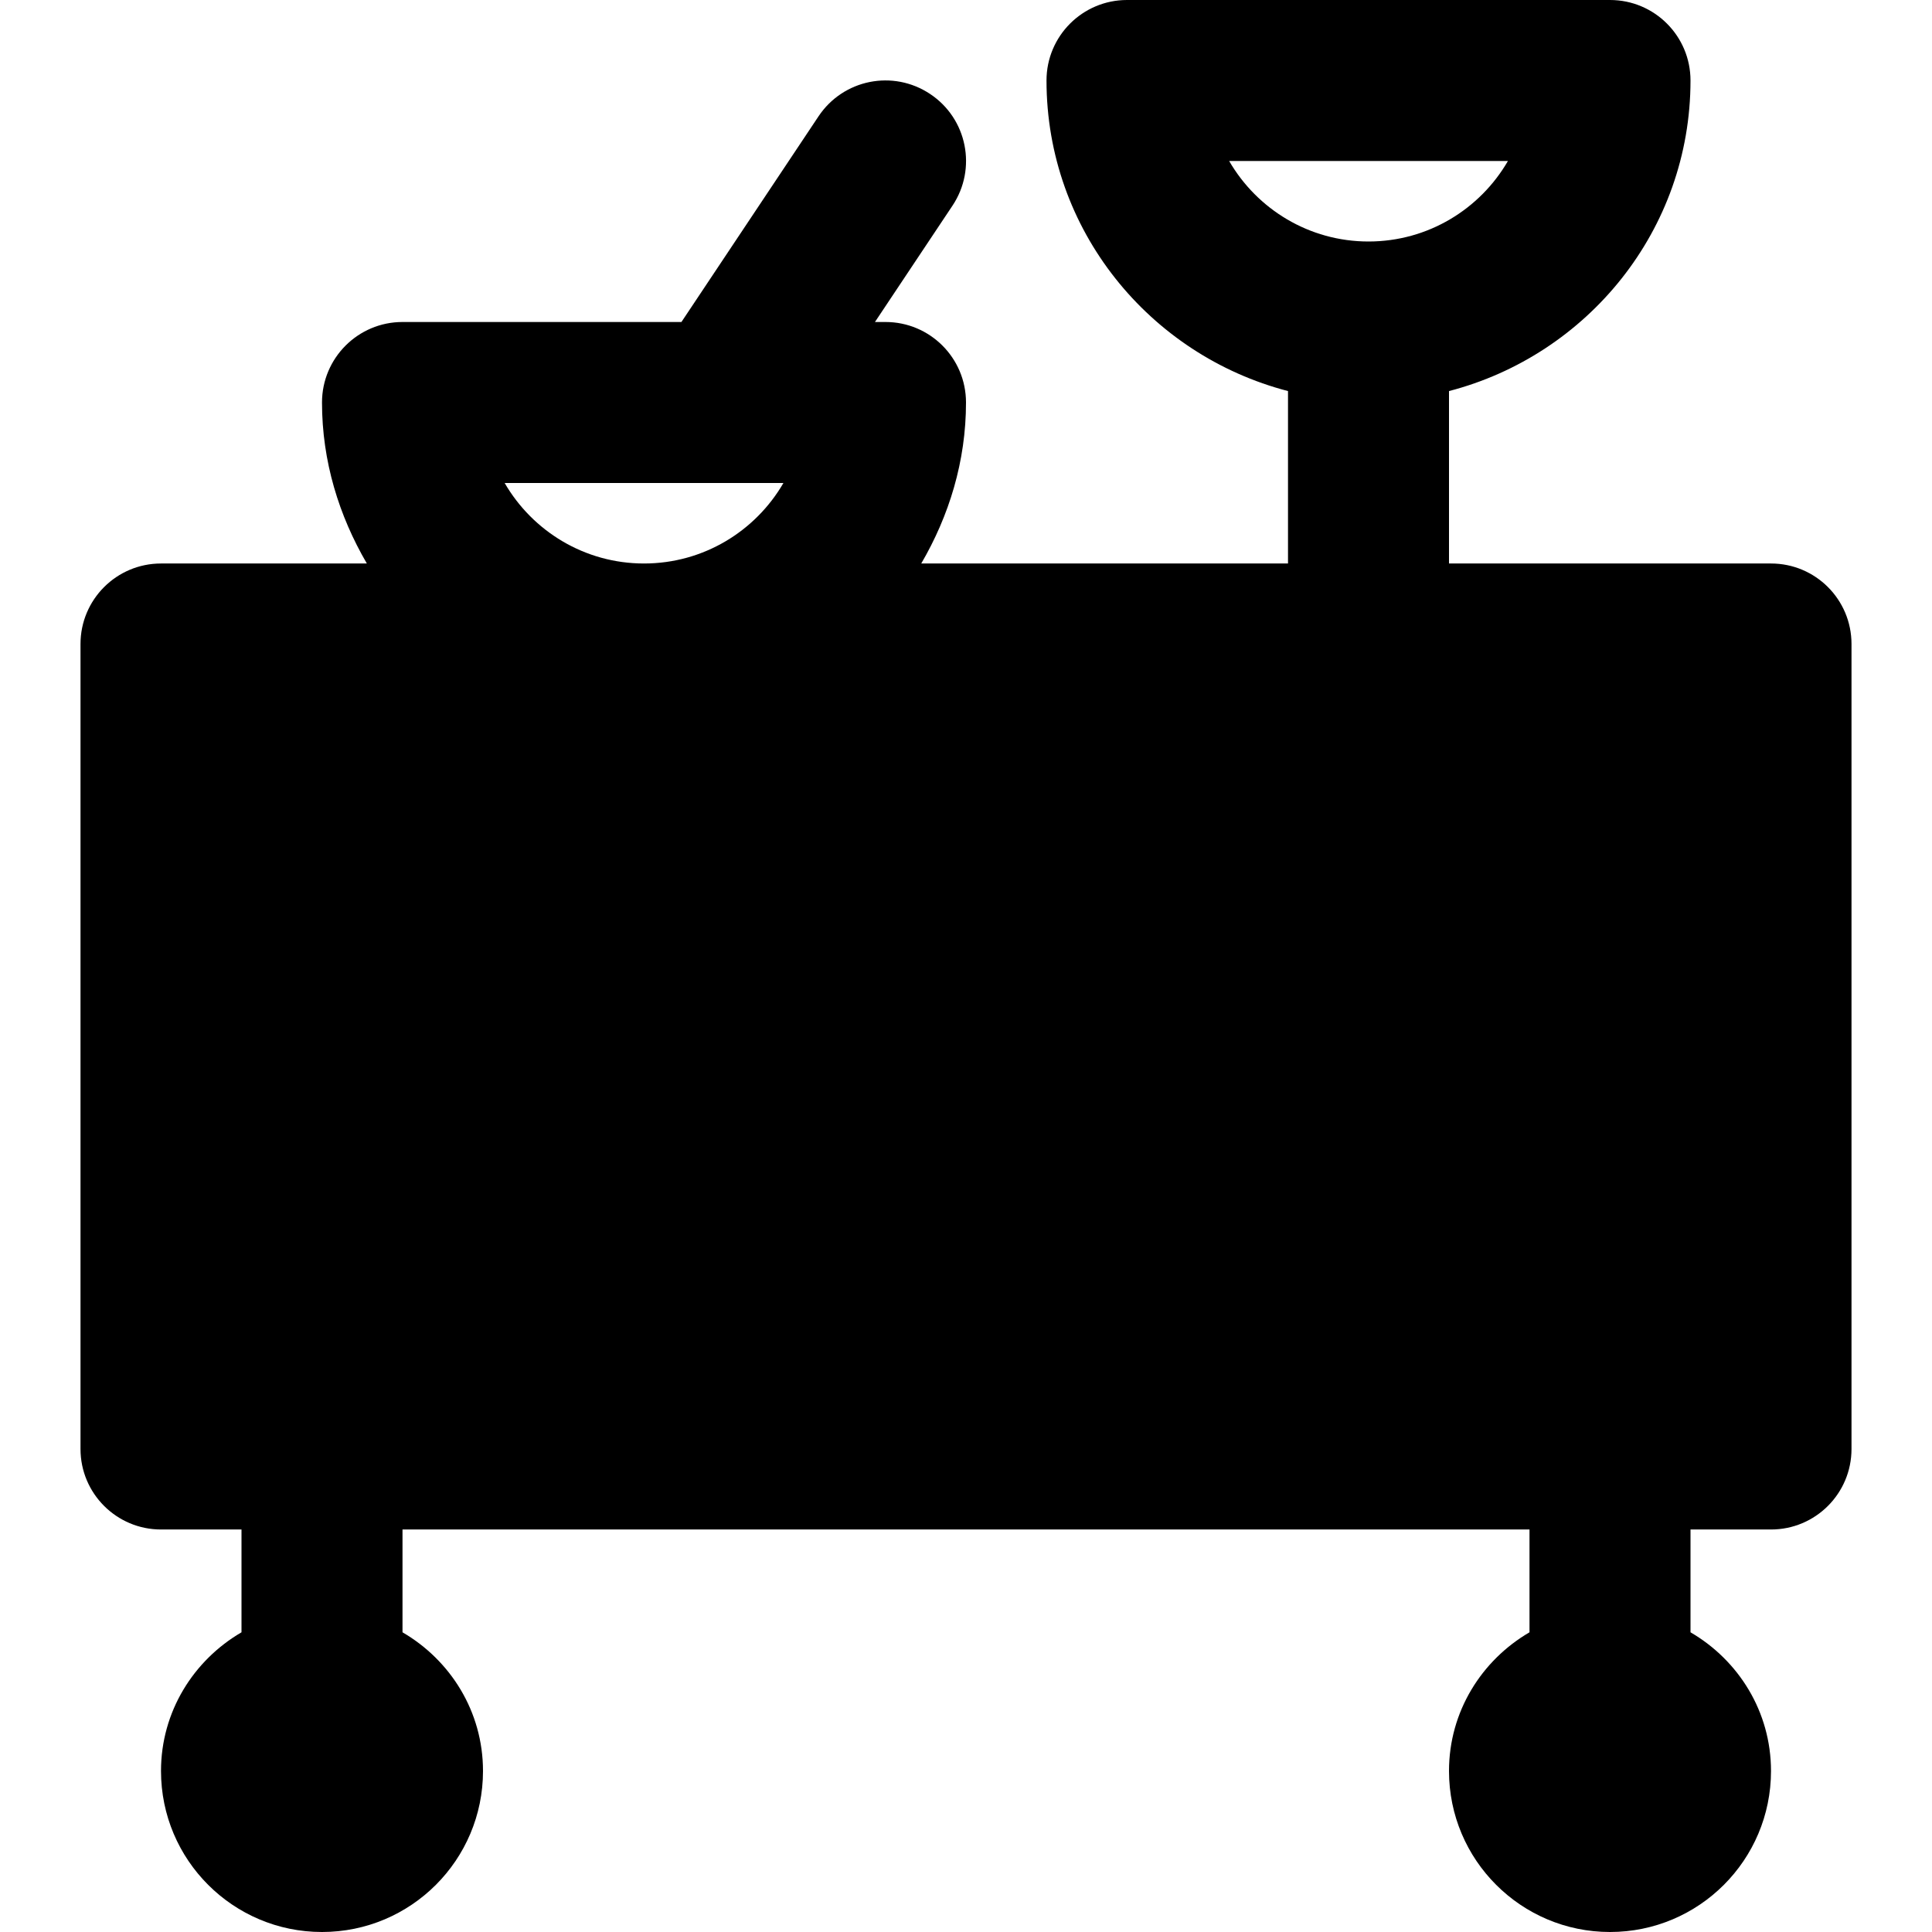 <?xml version="1.0" encoding="iso-8859-1"?>
<!-- Generator: Adobe Illustrator 19.0.0, SVG Export Plug-In . SVG Version: 6.00 Build 0)  -->
<svg version="1.1" id="Layer_1" xmlns="http://www.w3.org/2000/svg" xmlns:xlink="http://www.w3.org/1999/xlink" x="0px" y="0px"
	 viewBox="0 0 512 512" style="enable-background:new 0 0 512 512;" xml:space="preserve">
<g>
	<g>
		<path d="M469.333,149.333H384v-45.696c36.715-9.536,64-42.667,64-82.304C448,9.557,438.464,0,426.667,0h-128
			c-11.776,0-21.333,9.557-21.333,21.333c0,39.637,27.307,72.768,64,82.304v45.696h-97.195c7.36-12.608,11.861-27.051,11.861-42.667
			c0-11.776-9.536-21.333-21.333-21.333h-2.795l20.544-30.827c6.549-9.813,3.904-23.061-5.909-29.589
			c-9.856-6.571-23.061-3.883-29.589,5.909l-36.331,54.507h-73.92c-11.776,0-21.333,9.557-21.333,21.333
			c0,15.616,4.523,30.059,11.883,42.667H42.667c-11.776,0-21.333,9.557-21.333,21.333V384c0,11.776,9.557,21.333,21.333,21.333H64
			v27.243c-12.693,7.403-21.333,21.013-21.333,36.757c0,23.573,19.115,42.667,42.667,42.667C108.907,512,128,492.907,128,469.333
			c0-15.744-8.619-29.355-21.333-36.757v-27.243h298.667v27.243C392.64,439.979,384,453.589,384,469.333
			C384,492.907,403.115,512,426.667,512c23.573,0,42.667-19.093,42.667-42.667c0-15.744-8.619-29.355-21.333-36.757v-27.243h21.333
			c11.797,0,21.333-9.557,21.333-21.333V170.667C490.667,158.891,481.131,149.333,469.333,149.333z M170.667,149.333
			c-15.765,0-29.547-8.597-36.928-21.333h73.877C200.235,140.736,186.453,149.333,170.667,149.333z M325.739,42.667h73.877
			C392.235,55.403,378.453,64,362.667,64C346.901,64,333.12,55.403,325.739,42.667z"/>
	</g>
</g>
<g>
</g>
<g>
</g>
<g>
</g>
<g>
</g>
<g>
</g>
<g>
</g>
<g>
</g>
<g>
</g>
<g>
</g>
<g>
</g>
<g>
</g>
<g>
</g>
<g>
</g>
<g>
</g>
<g>
</g>
</svg>
